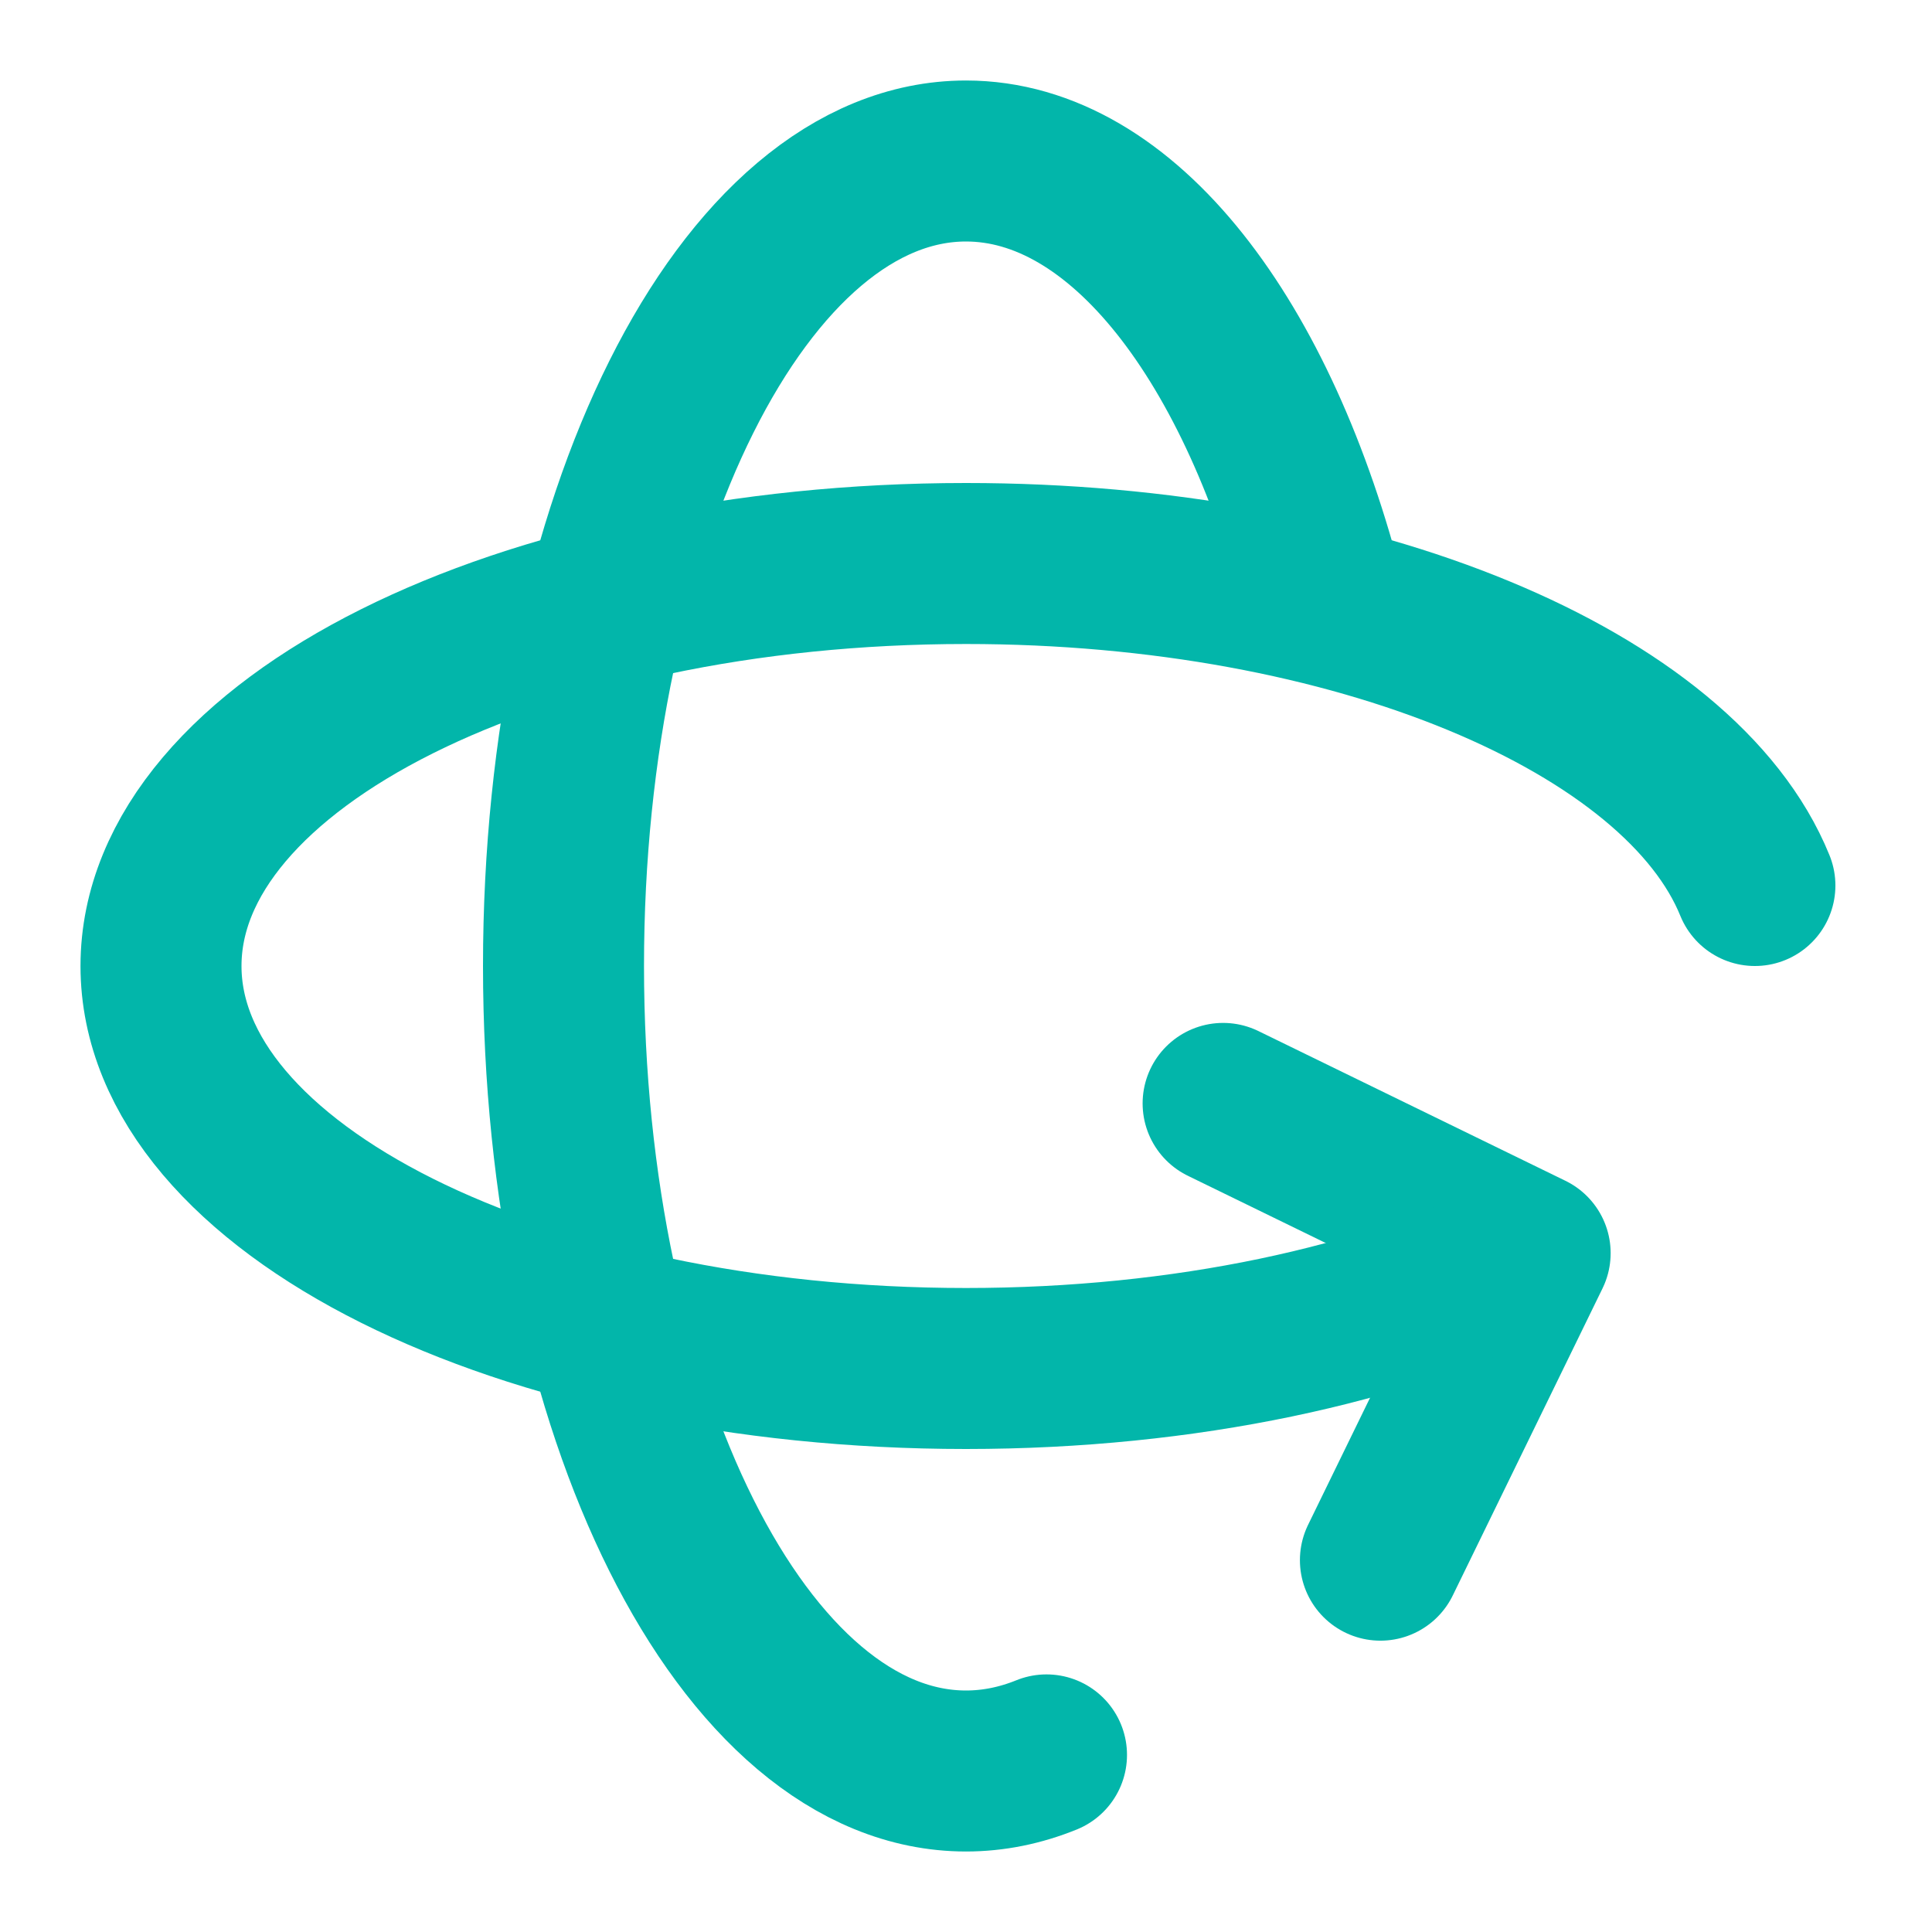 <svg xmlns="http://www.w3.org/2000/svg" width="24" height="24" viewBox="0 0 24 24" fill="none" stroke="#02b6aa" stroke-width="2" stroke-linecap="round" stroke-linejoin="round" class="lucide lucide-rotate-3d"><path d="M16.466 7.5C15.643 4.237 13.952 2 12 2 9.239 2 7 6.477 7 12s2.239 10 5 10c.342 0 .677-.069 1-.2"/><path d="m15.194 13.707 3.814 1.86-1.86 3.814"/><path d="M19 15.57c-1.804.885-4.274 1.43-7 1.43-5.523 0-10-2.239-10-5s4.477-5 10-5c4.838 0 8.873 1.718 9.8 4"/></svg>